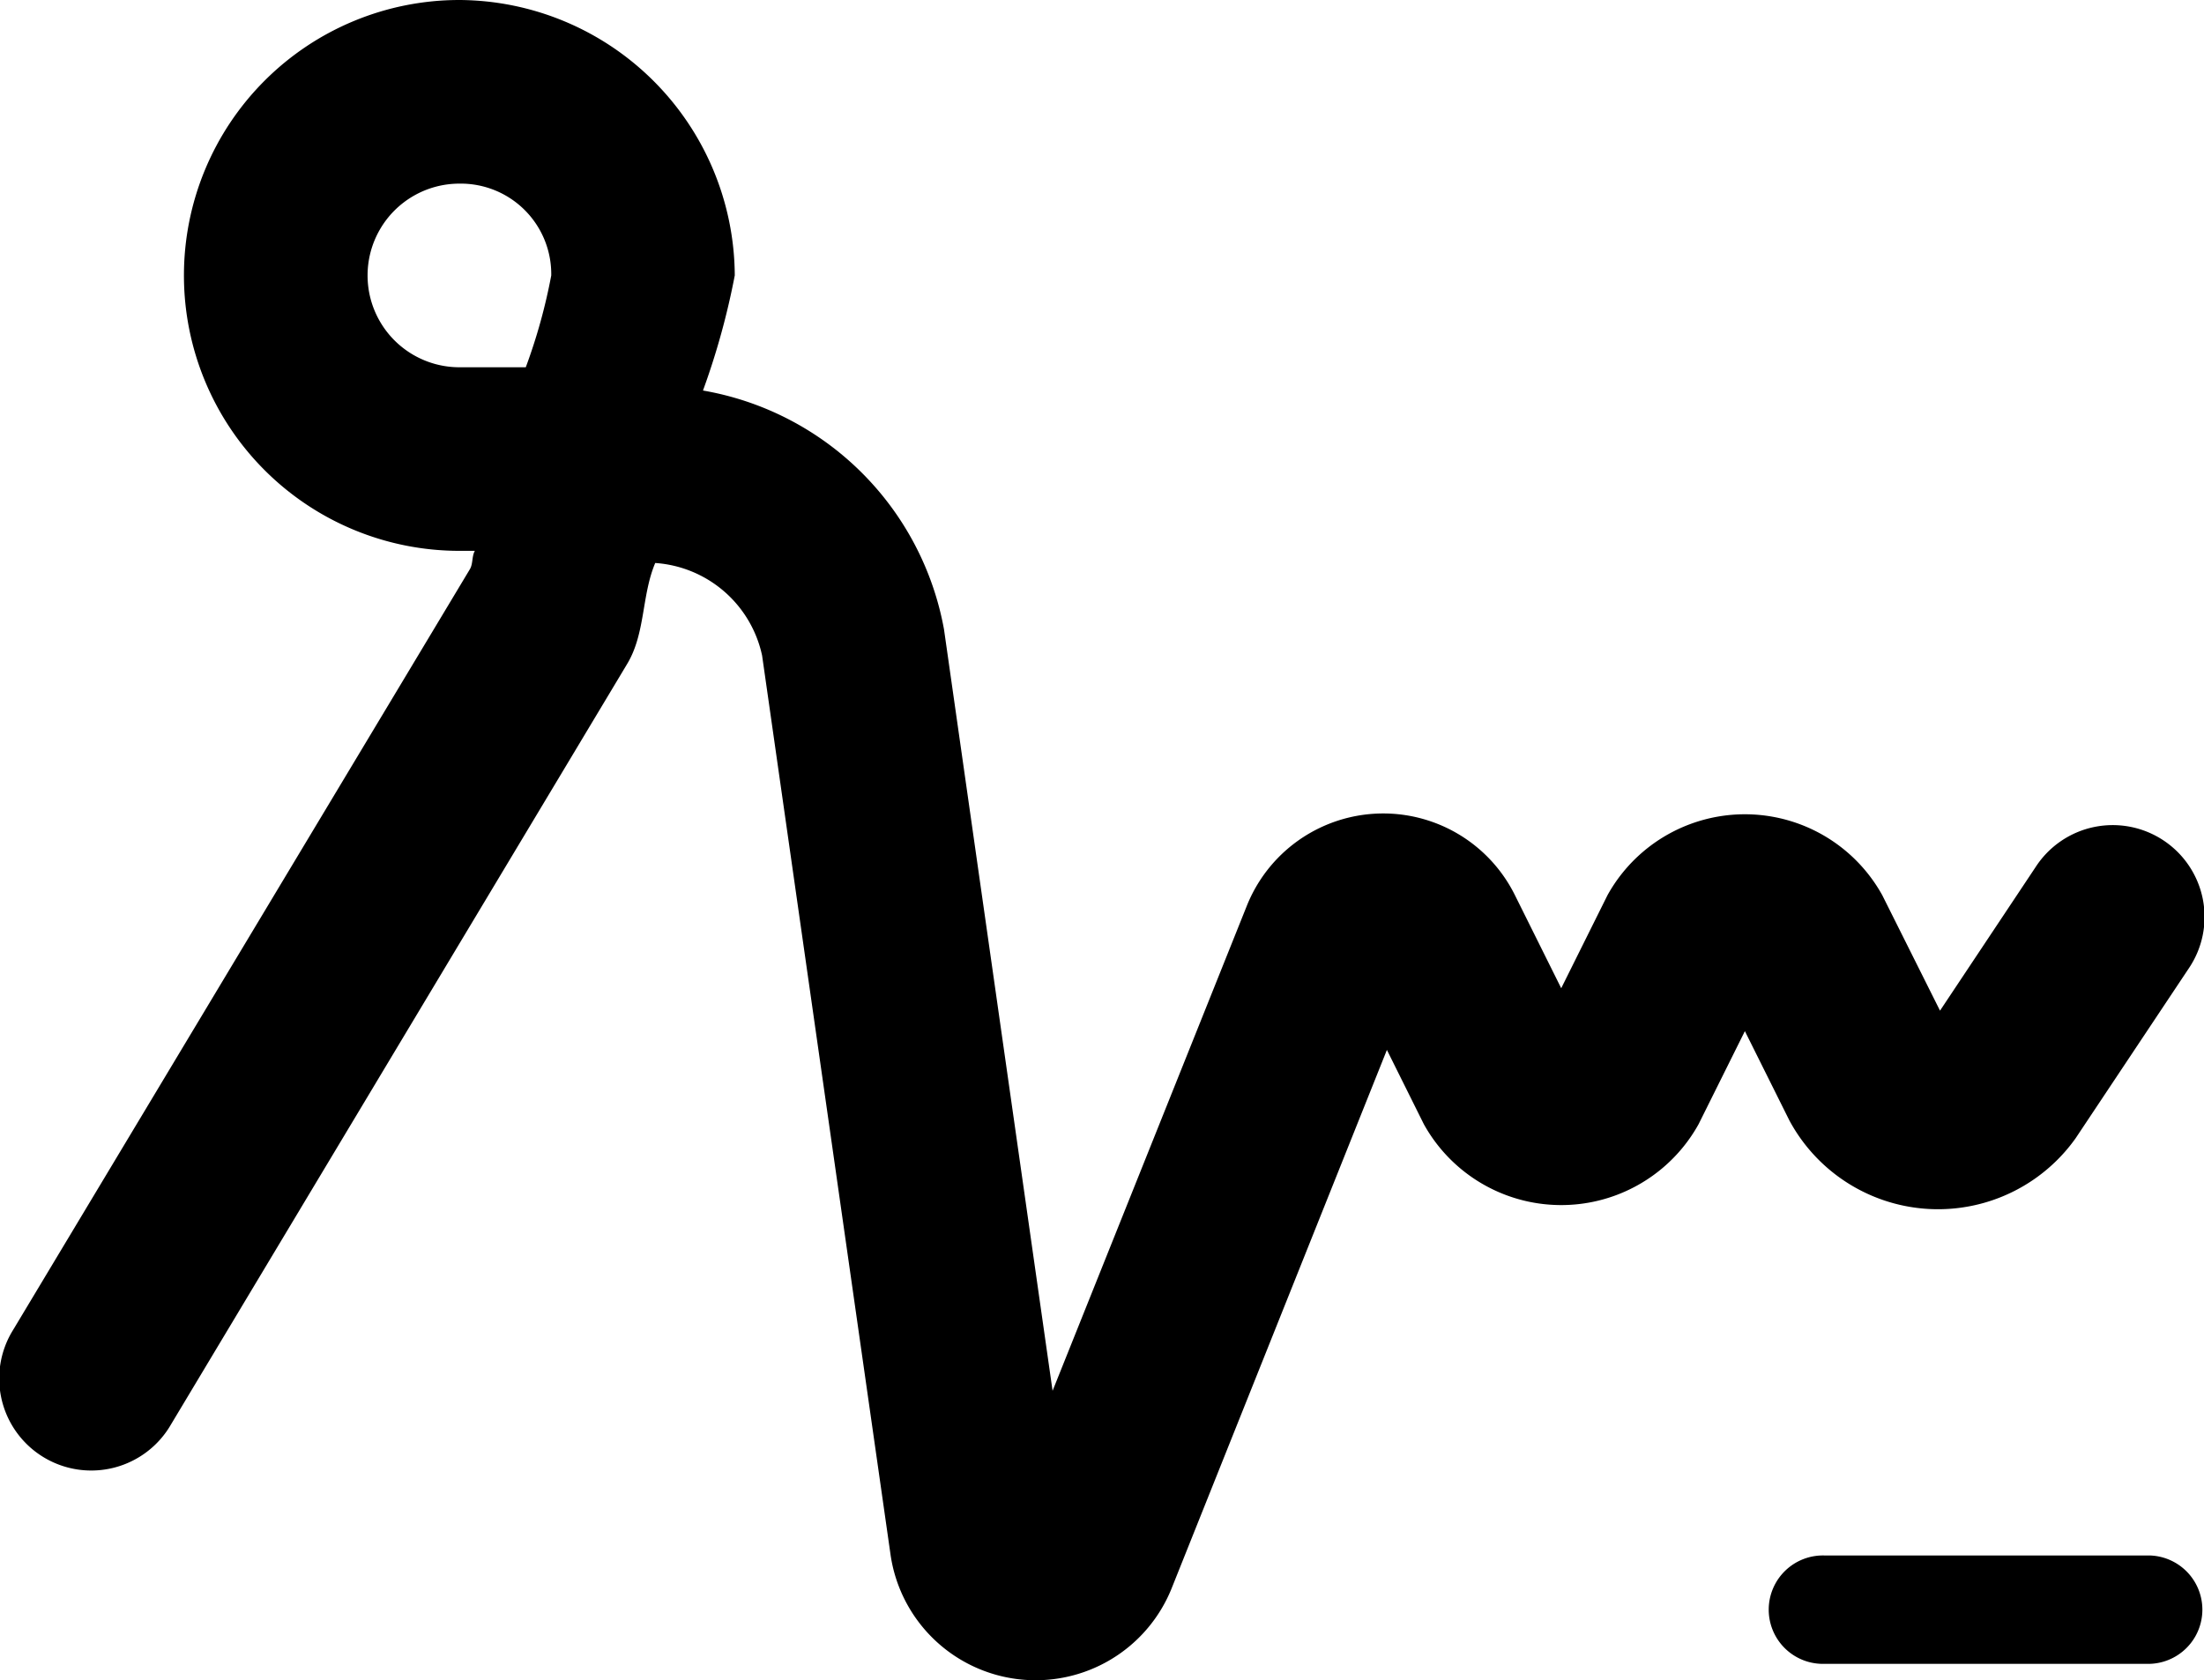 <svg id="sign" xmlns="http://www.w3.org/2000/svg" width="45" height="34.313" viewBox="0 0 45 34.313">
  <g id="Group_16927" data-name="Group 16927">
    <path id="Path_11386" data-name="Path 11386" d="M15.107,15.424a1.107,1.107,0,1,0,0,2.213h6.64a1.107,1.107,0,0,0,0-2.213Z" transform="translate(22.146 16.341)"/>
    <path id="Path_11387" data-name="Path 11387" d="M15.378,7a5.624,5.624,0,0,0,0,11.249h.315c-.064.115-.035.261-.1.373L6.268,34.155A1.879,1.879,0,1,0,9.49,36.088l9.315-15.533c.373-.622.291-1.395.571-2.058a2.4,2.4,0,0,1,2.182,1.889l2.622,18.359a2.993,2.993,0,0,0,5.741.688l4.394-10.992.754,1.516a3.207,3.207,0,0,0,5.61,0l.945-1.9.908,1.823a3.447,3.447,0,0,0,5.844.366l2.307-3.464a1.875,1.875,0,1,0-3.12-2.08l-1.955,2.937-1.179-2.358a3.207,3.207,0,0,0-5.61,0l-.945,1.9-.945-1.9a3,3,0,0,0-5.478.227l-3.962,9.894L25.272,19.852a6.049,6.049,0,0,0-4.921-4.877A15.165,15.165,0,0,0,21,12.624,5.653,5.653,0,0,0,15.378,7Zm0,3.75a1.847,1.847,0,0,1,1.875,1.875,11.462,11.462,0,0,1-.52,1.875H15.378a1.875,1.875,0,1,1,0-3.75Z" transform="translate(-5.998 -7)"/>
  </g>
</svg>
